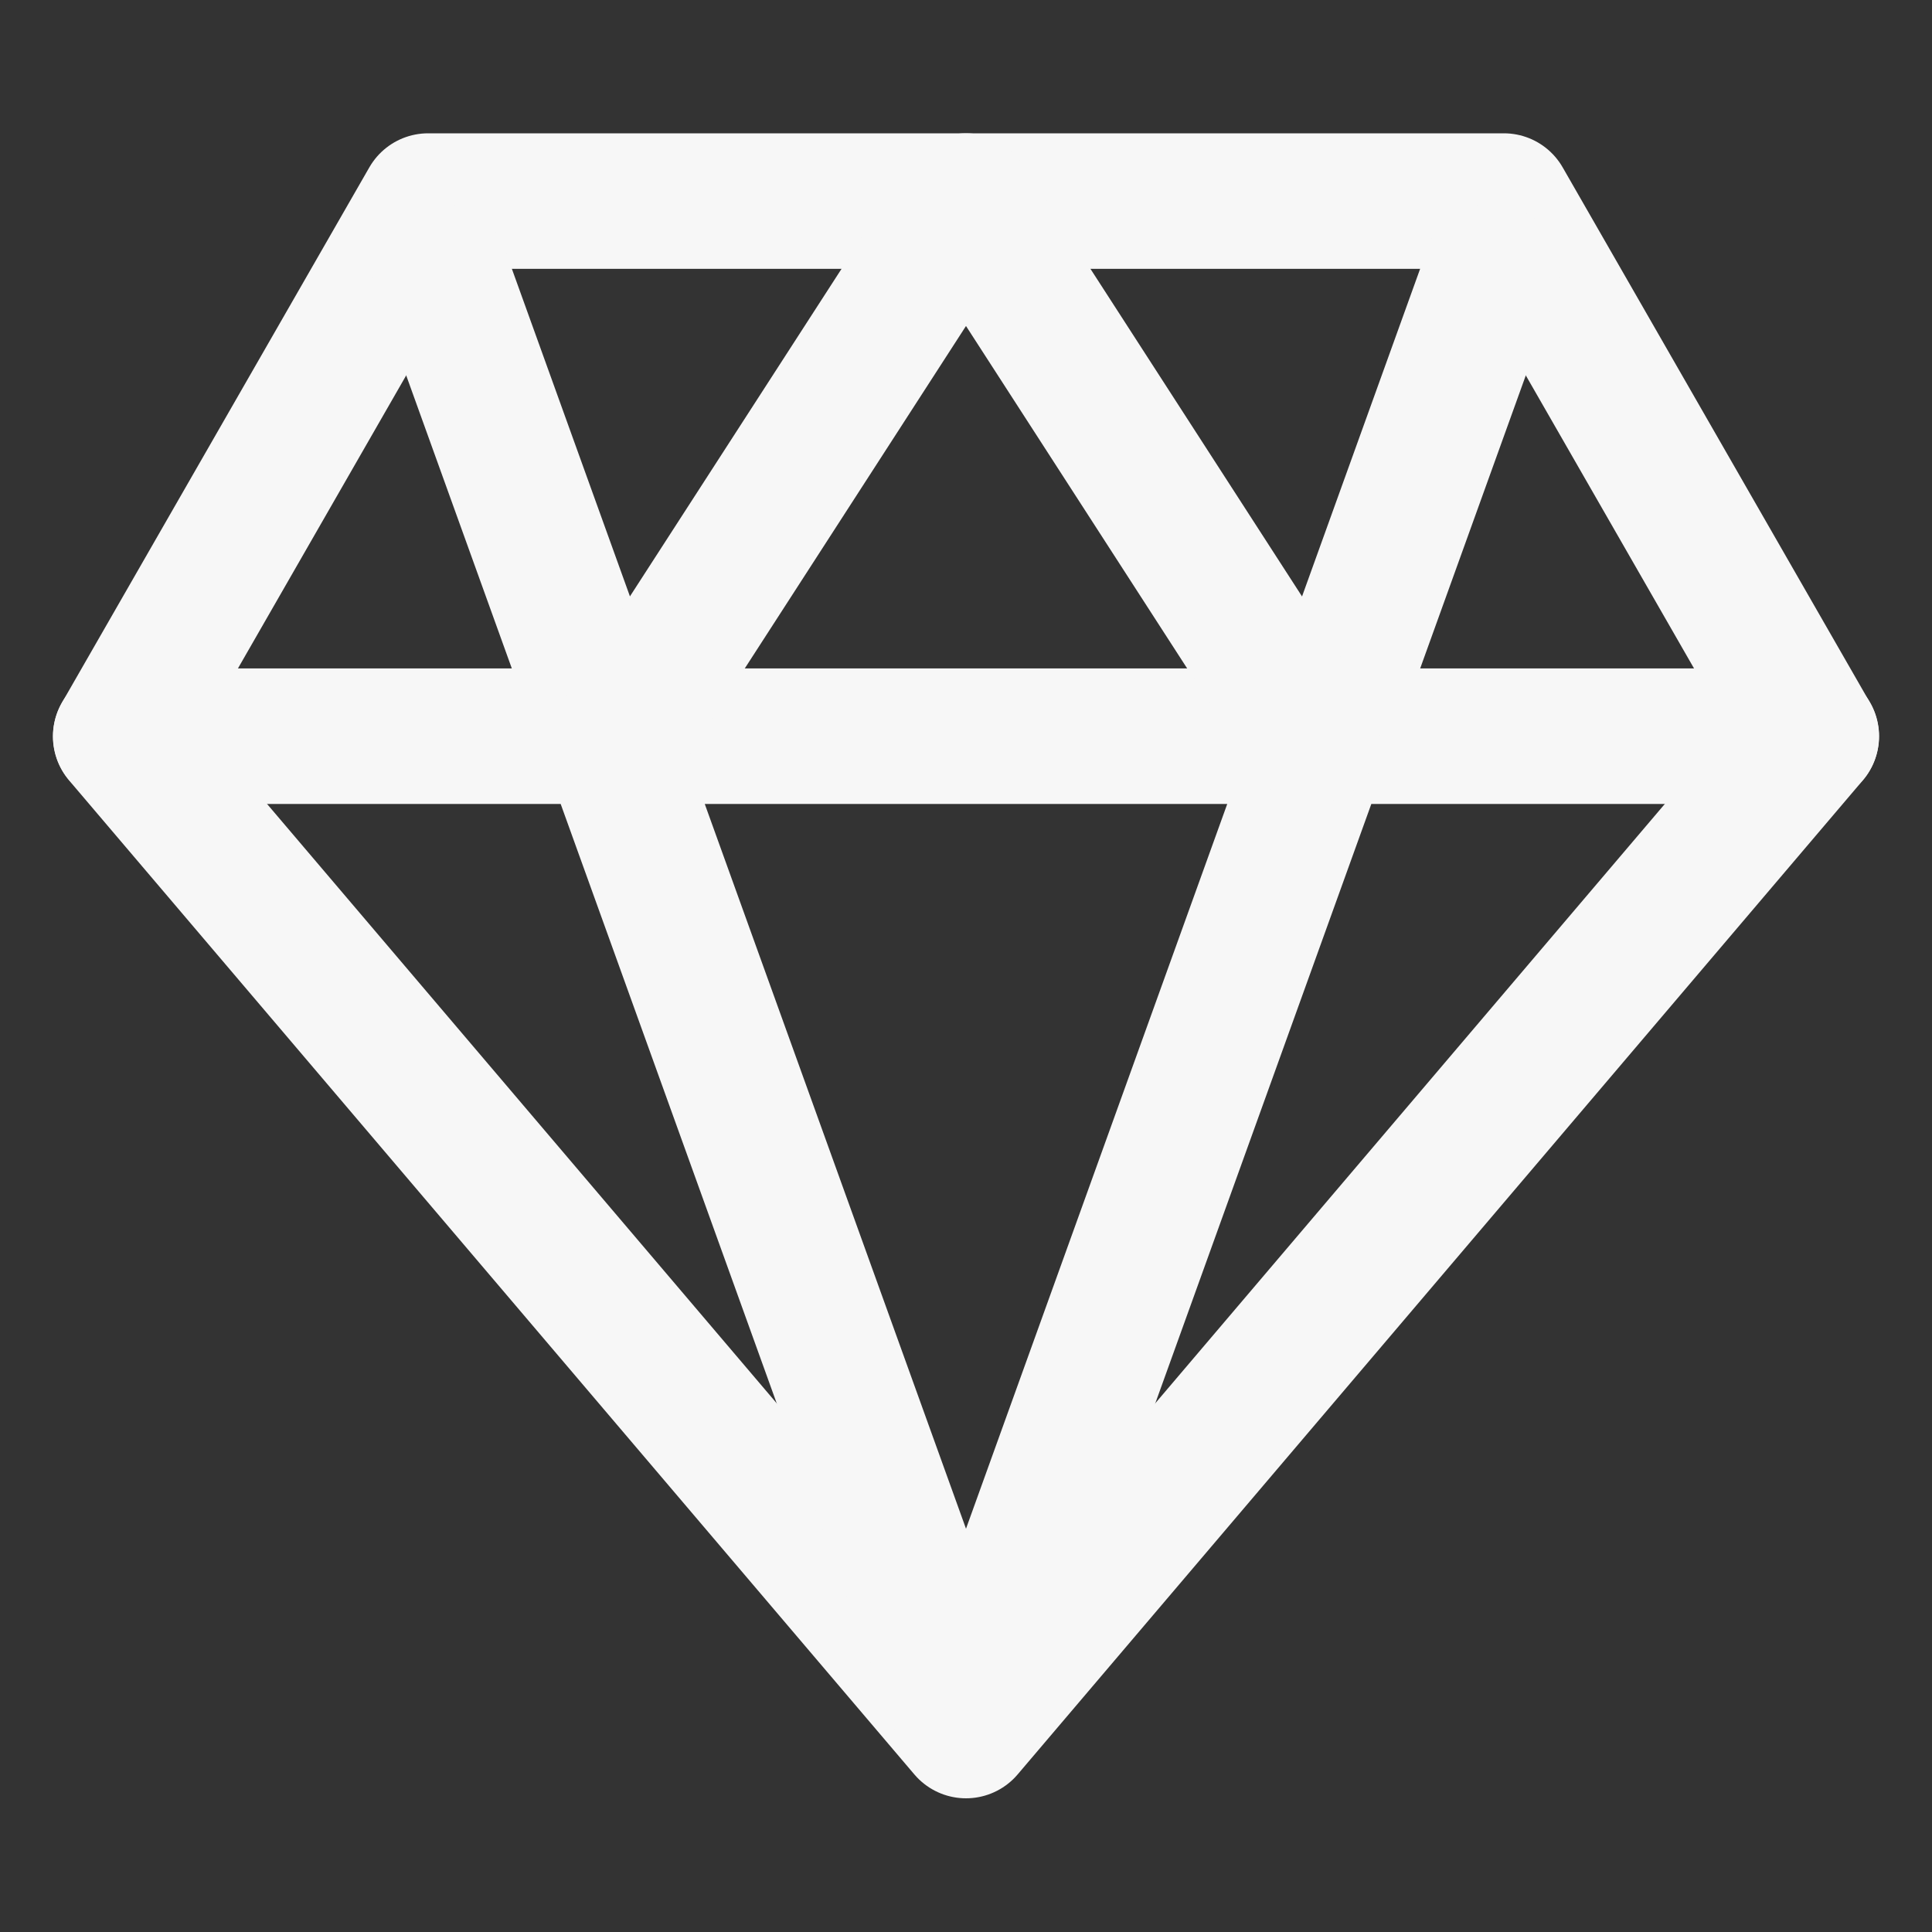 <svg xmlns="http://www.w3.org/2000/svg" width="25" height="25" fill="none"><rect width="100%" height="100%" fill="#333333" stroke="none"/><path stroke="#F7F7F7" stroke-linecap="round" stroke-linejoin="round" stroke-width="1.754" d="M5.54 2.602h13.92l3.977 6.927L12.5 22.393 1.562 9.53 5.54 2.602Z"/><path stroke="#F7F7F7" stroke-linecap="round" stroke-linejoin="round" stroke-width="1.754" d="m5.702 3.508 6.798 18.86 6.798-18.86M1.563 9.526h21.875"/><path stroke="#F7F7F7" stroke-linecap="round" stroke-linejoin="round" stroke-width="1.754" d="M8.025 9.529 12.5 2.602l4.474 6.927"/></svg>